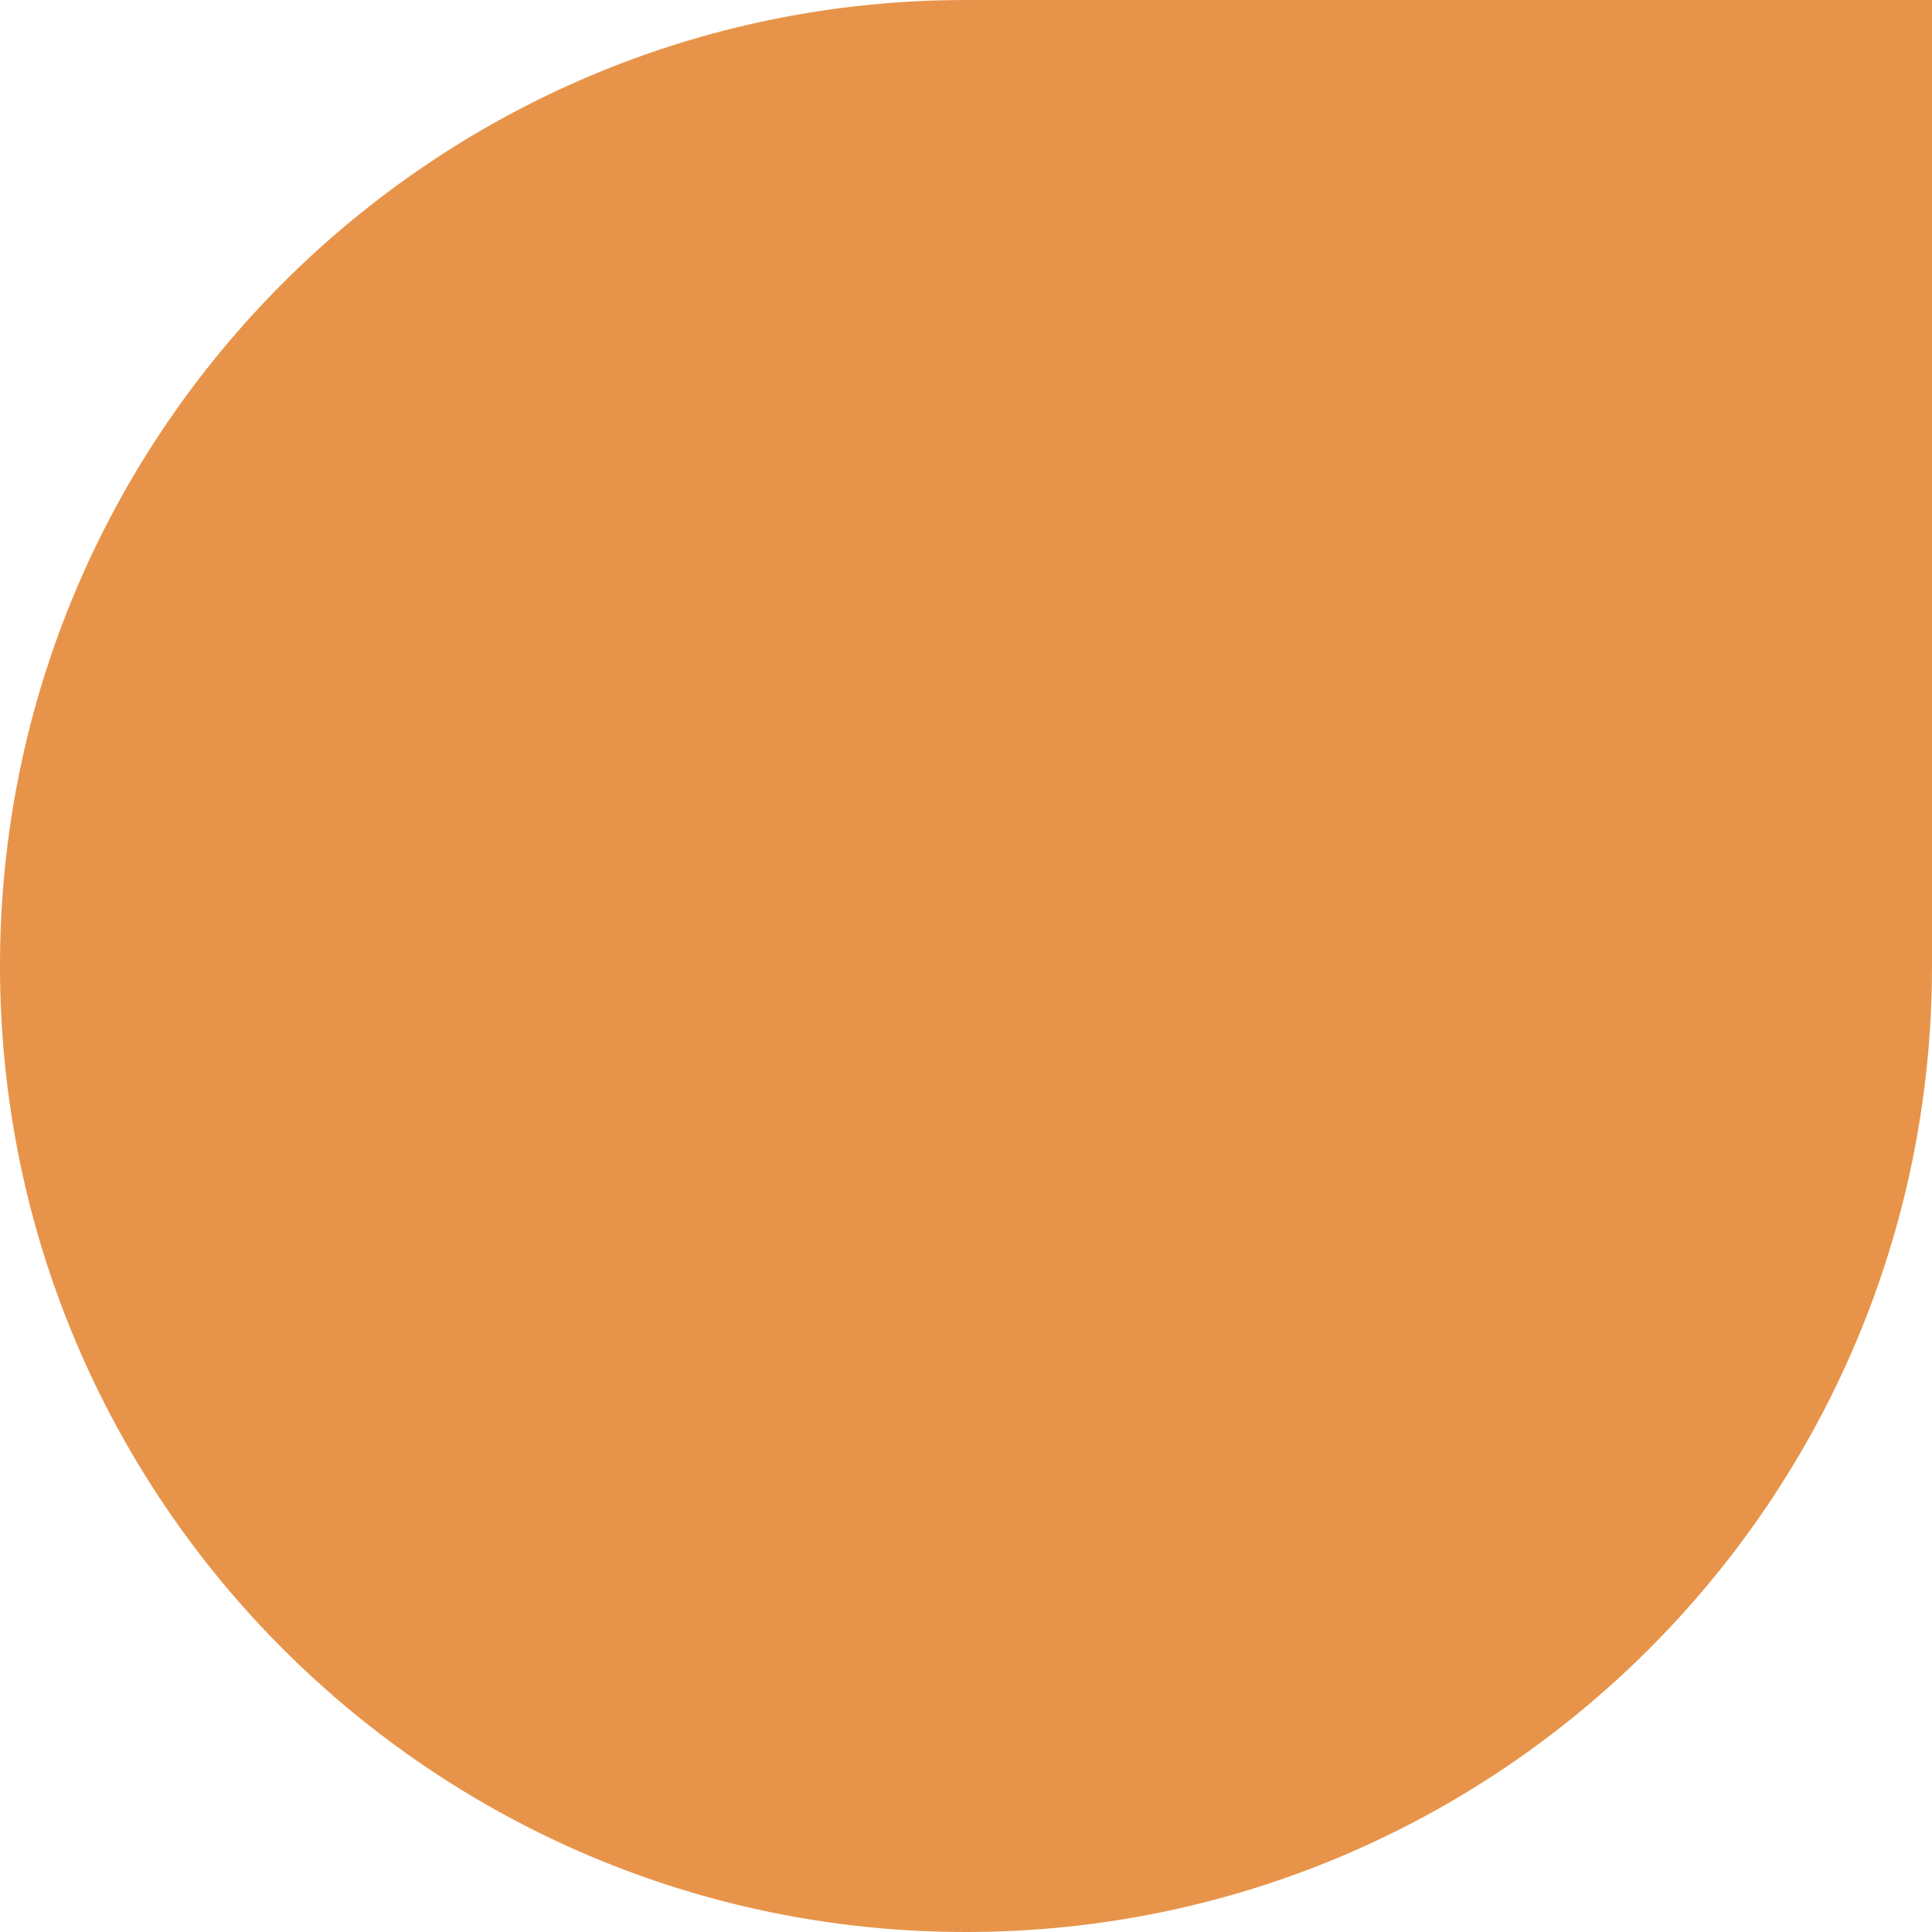 <?xml version="1.0" encoding="UTF-8"?>
<svg id="Capa_1" data-name="Capa 1" xmlns="http://www.w3.org/2000/svg" version="1.1" viewBox="0 0 46 46">
  <defs>
    <style>
      .cls-1 {
        fill: #e7944a;
        stroke-width: 0px;
      }
    </style>
  </defs>
  <path id="Rectángulo_14" data-name="Rectángulo 14" class="cls-1" d="M23,0h23v23c0,12.7-10.3,23-23,23h0C10.3,46,0,35.7,0,23h0C0,10.3,10.3,0,23,0Z"/>
</svg>